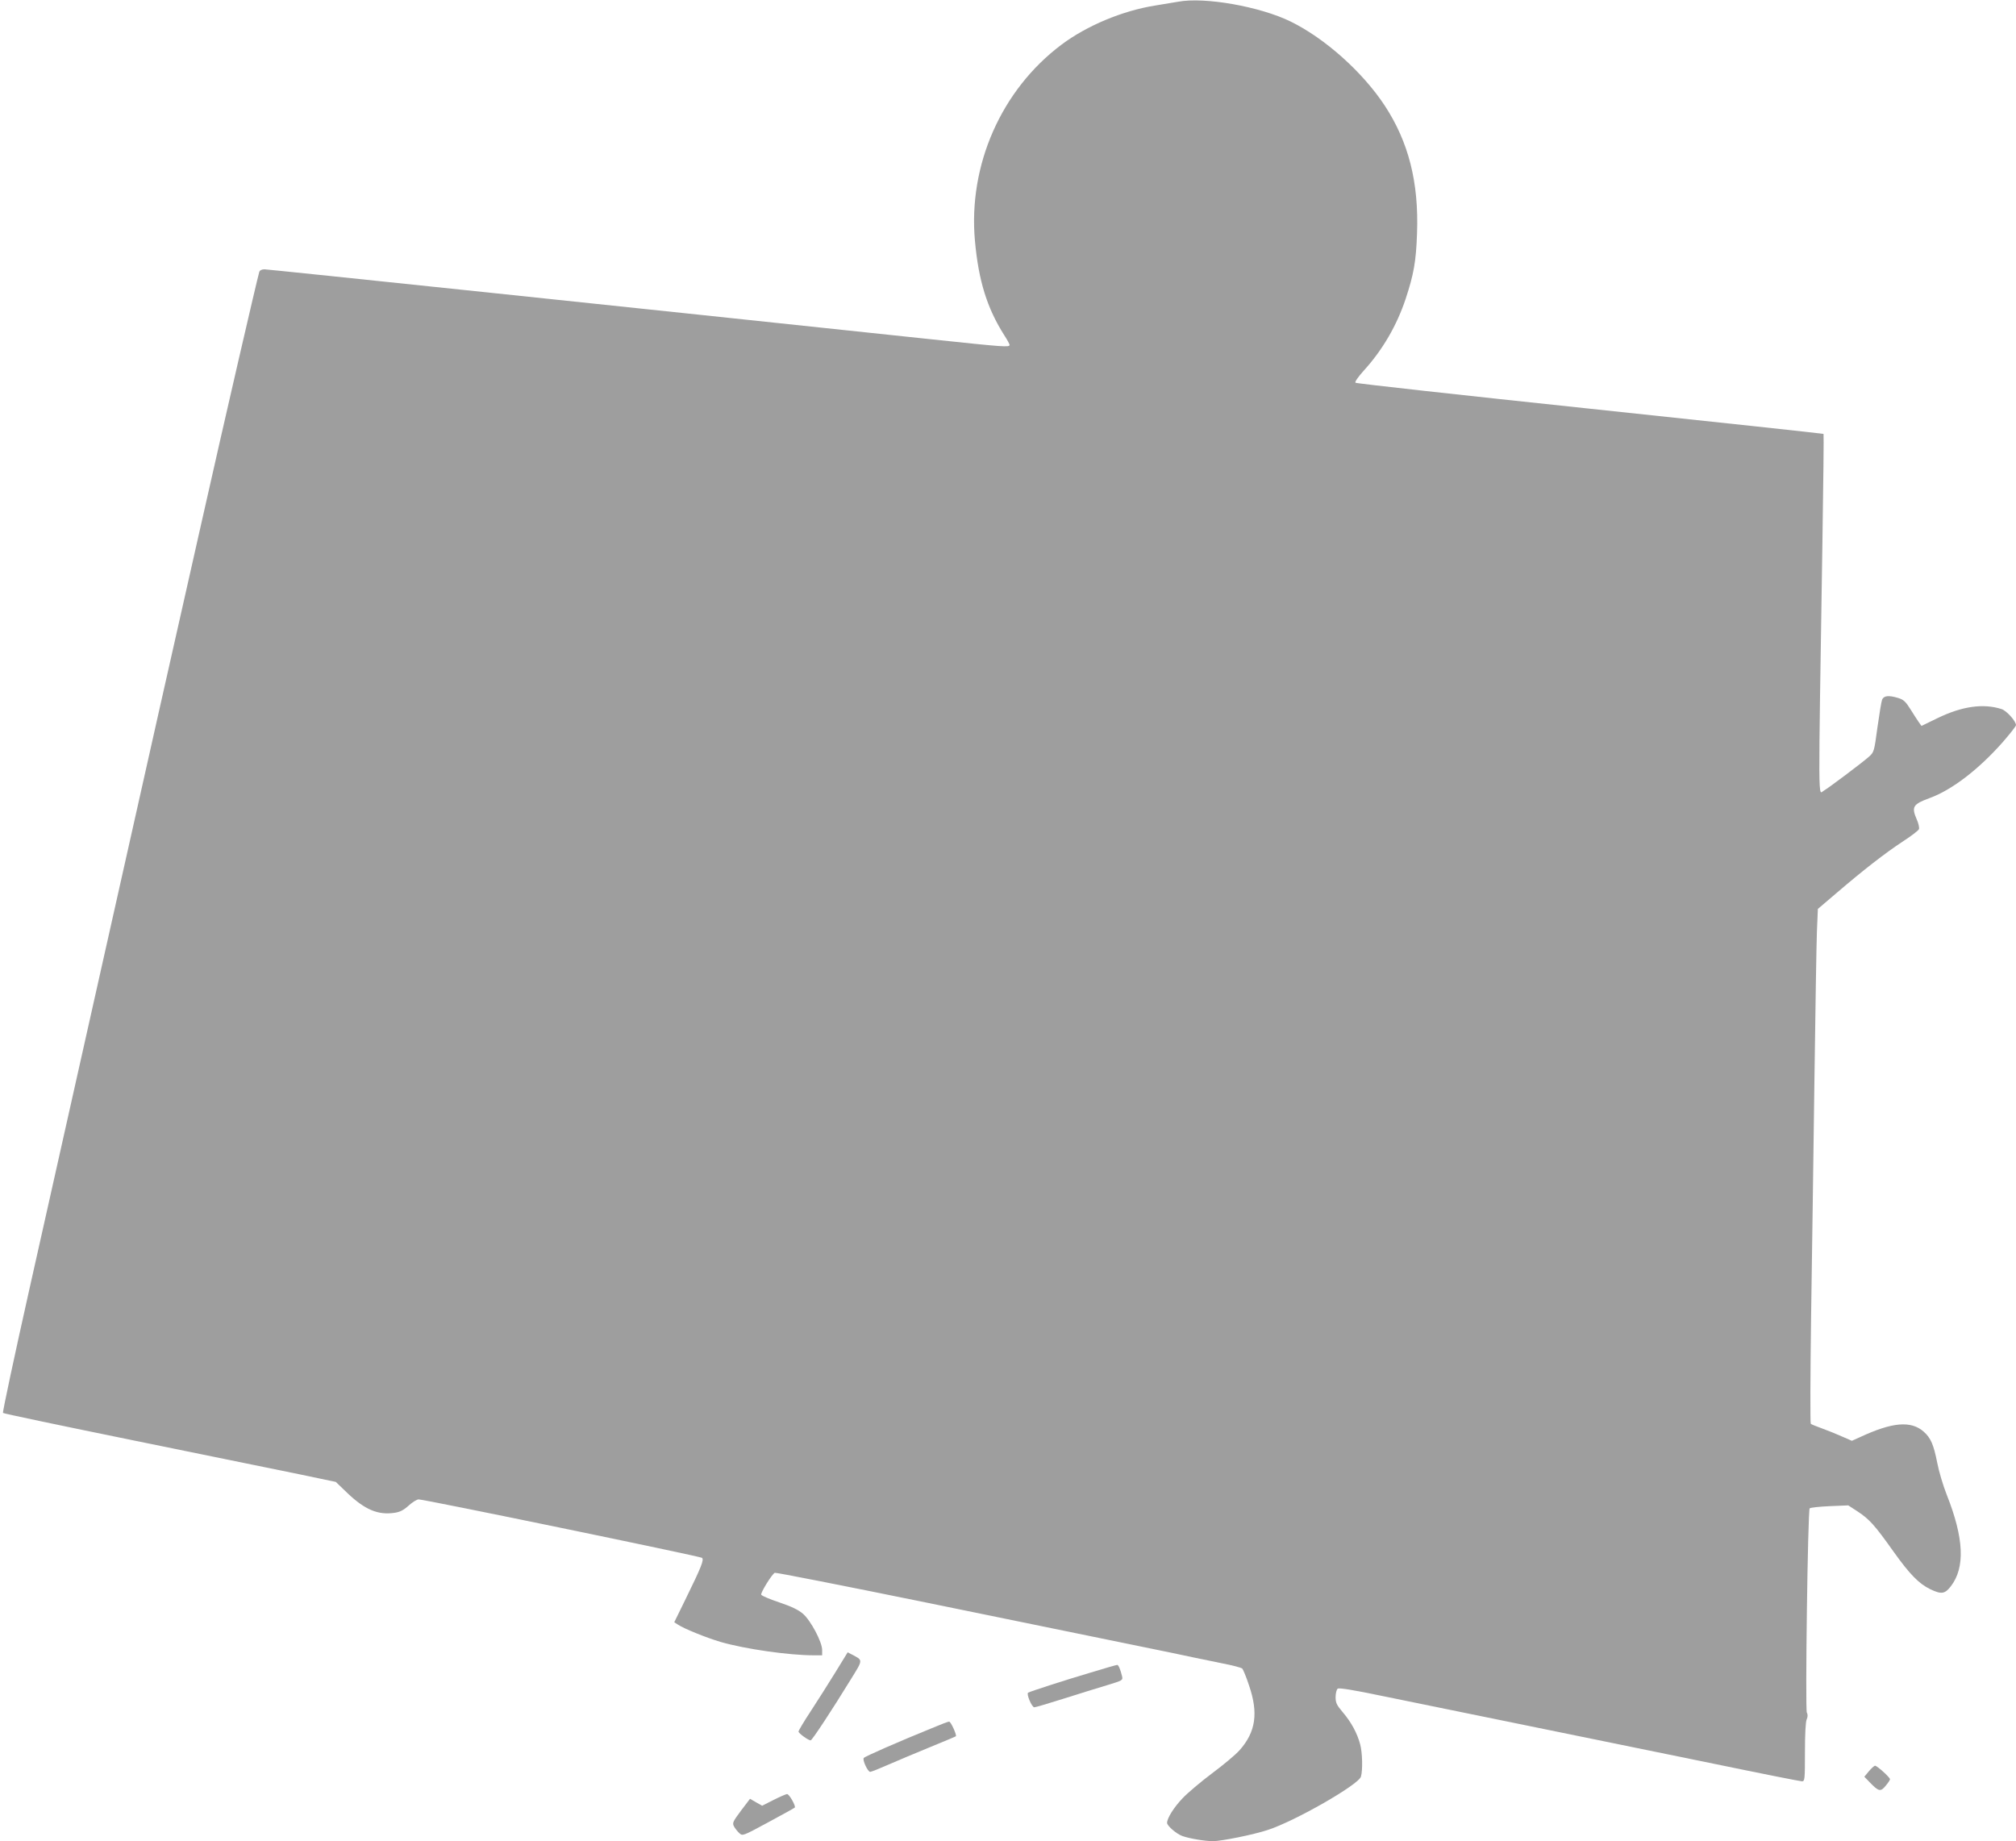 <?xml version="1.0" standalone="no"?>
<!DOCTYPE svg PUBLIC "-//W3C//DTD SVG 20010904//EN"
 "http://www.w3.org/TR/2001/REC-SVG-20010904/DTD/svg10.dtd">
<svg version="1.0" xmlns="http://www.w3.org/2000/svg"
 width="1280pt" height="1169pt" viewBox="0 0 1280 1169"
 preserveAspectRatio="xMidYMid meet">
<g transform="translate(0,1169) scale(0.1,-0.1)"
fill="#9e9e9e" stroke="none">
<path d="M7480 11679 c-25 -4 -90 -15 -145 -24 -208 -33 -435 -128 -596 -249
-382 -287 -592 -765 -549 -1244 23 -255 77 -428 186 -600 19 -29 34 -57 34
-62 0 -16 -37 -13 -490 35 -1884 200 -4217 445 -4240 445 -19 0 -30 -6 -34
-17 -16 -56 -212 -903 -366 -1588 -55 -242 -178 -791 -275 -1220 -96 -429
-279 -1243 -406 -1810 -127 -566 -311 -1388 -409 -1825 -98 -437 -175 -798
-171 -801 3 -4 375 -82 826 -174 451 -92 925 -189 1053 -215 l234 -49 76 -73
c110 -104 193 -139 298 -123 34 5 57 17 89 46 23 21 52 39 63 39 37 0 1786
-361 1799 -371 14 -12 -2 -54 -104 -262 l-72 -147 23 -15 c41 -27 180 -83 271
-110 155 -45 434 -85 593 -85 l52 0 0 34 c0 51 -73 188 -122 230 -29 25 -73
46 -150 72 -60 20 -112 42 -115 49 -4 13 66 127 86 139 5 3 438 -82 962 -189
525 -108 1109 -227 1299 -266 190 -39 372 -76 405 -84 33 -7 112 -23 175 -36
63 -12 120 -27 127 -33 6 -6 26 -54 43 -106 61 -177 43 -297 -60 -413 -23 -26
-101 -92 -174 -146 -72 -54 -156 -125 -187 -158 -55 -57 -99 -127 -99 -157 0
-18 58 -69 96 -83 44 -16 144 -33 195 -33 54 0 257 41 348 71 173 56 578 288
592 339 12 43 9 153 -5 205 -19 71 -57 141 -110 203 -39 46 -46 60 -46 97 0
23 6 47 13 53 8 7 96 -7 297 -49 157 -32 573 -117 925 -189 352 -72 880 -180
1174 -240 294 -61 542 -110 552 -110 18 0 19 12 19 185 0 113 4 193 11 208 7
16 8 31 1 43 -11 23 6 1285 18 1297 4 5 61 11 126 14 l119 5 60 -39 c75 -50
107 -85 227 -254 102 -143 161 -204 233 -239 71 -34 93 -31 131 18 92 119 84
305 -26 582 -23 58 -50 149 -60 202 -23 116 -41 158 -86 198 -81 71 -199 61
-405 -35 l-51 -23 -62 27 c-33 15 -90 38 -126 51 -36 13 -69 26 -73 30 -4 4
-3 310 2 681 6 371 15 1041 21 1489 6 448 13 879 16 957 l6 142 122 104 c167
143 303 249 417 324 54 35 100 70 103 79 3 9 -3 36 -14 61 -35 80 -25 97 82
136 140 51 309 180 463 354 47 54 85 102 85 109 0 25 -60 92 -92 102 -116 37
-250 18 -405 -57 l-103 -50 -16 22 c-8 12 -33 49 -53 82 -31 50 -45 63 -78 73
-62 19 -92 15 -103 -10 -5 -13 -18 -93 -30 -178 -20 -151 -22 -156 -53 -184
-40 -36 -261 -202 -287 -216 -37 -20 -36 -157 -9 1583 6 373 9 680 7 682 -2 2
-669 74 -1483 160 -814 86 -1484 160 -1489 165 -5 5 16 36 53 77 119 131 209
285 266 456 51 155 66 237 72 415 12 325 -54 582 -206 813 -140 212 -378 425
-596 532 -193 95 -547 158 -715 126z"/>
<path d="M5304 1072 c-43 -70 -113 -180 -156 -246 -43 -65 -78 -124 -78 -130
0 -11 62 -56 77 -56 9 0 137 195 253 384 81 131 81 123 9 161 l-27 14 -78
-127z"/>
<path d="M6920 1069 c-159 -47 -378 -118 -392 -126 -13 -7 23 -93 39 -93 8 0
92 25 187 55 94 30 217 68 274 85 101 31 102 31 96 58 -11 45 -23 72 -31 71
-5 0 -82 -22 -173 -50z"/>
<path d="M5930 723 c-229 -93 -441 -186 -446 -195 -9 -14 26 -88 41 -88 7 0
59 21 116 46 57 25 176 75 264 111 88 36 162 67 164 69 7 7 -32 94 -43 93 -6
0 -49 -16 -96 -36z"/>
<path d="M11866 444 l-29 -35 34 -35 c57 -59 69 -62 101 -23 15 18 28 37 28
42 0 12 -82 86 -95 86 -5 0 -23 -16 -39 -35z"/>
<path d="M4912 262 l-73 -37 -39 22 -38 22 -57 -75 c-52 -70 -56 -78 -45 -100
7 -13 22 -32 34 -43 21 -19 21 -19 184 69 89 48 165 90 168 93 9 8 -35 87 -49
86 -6 0 -45 -17 -85 -37z"/>
</g>
</svg>
